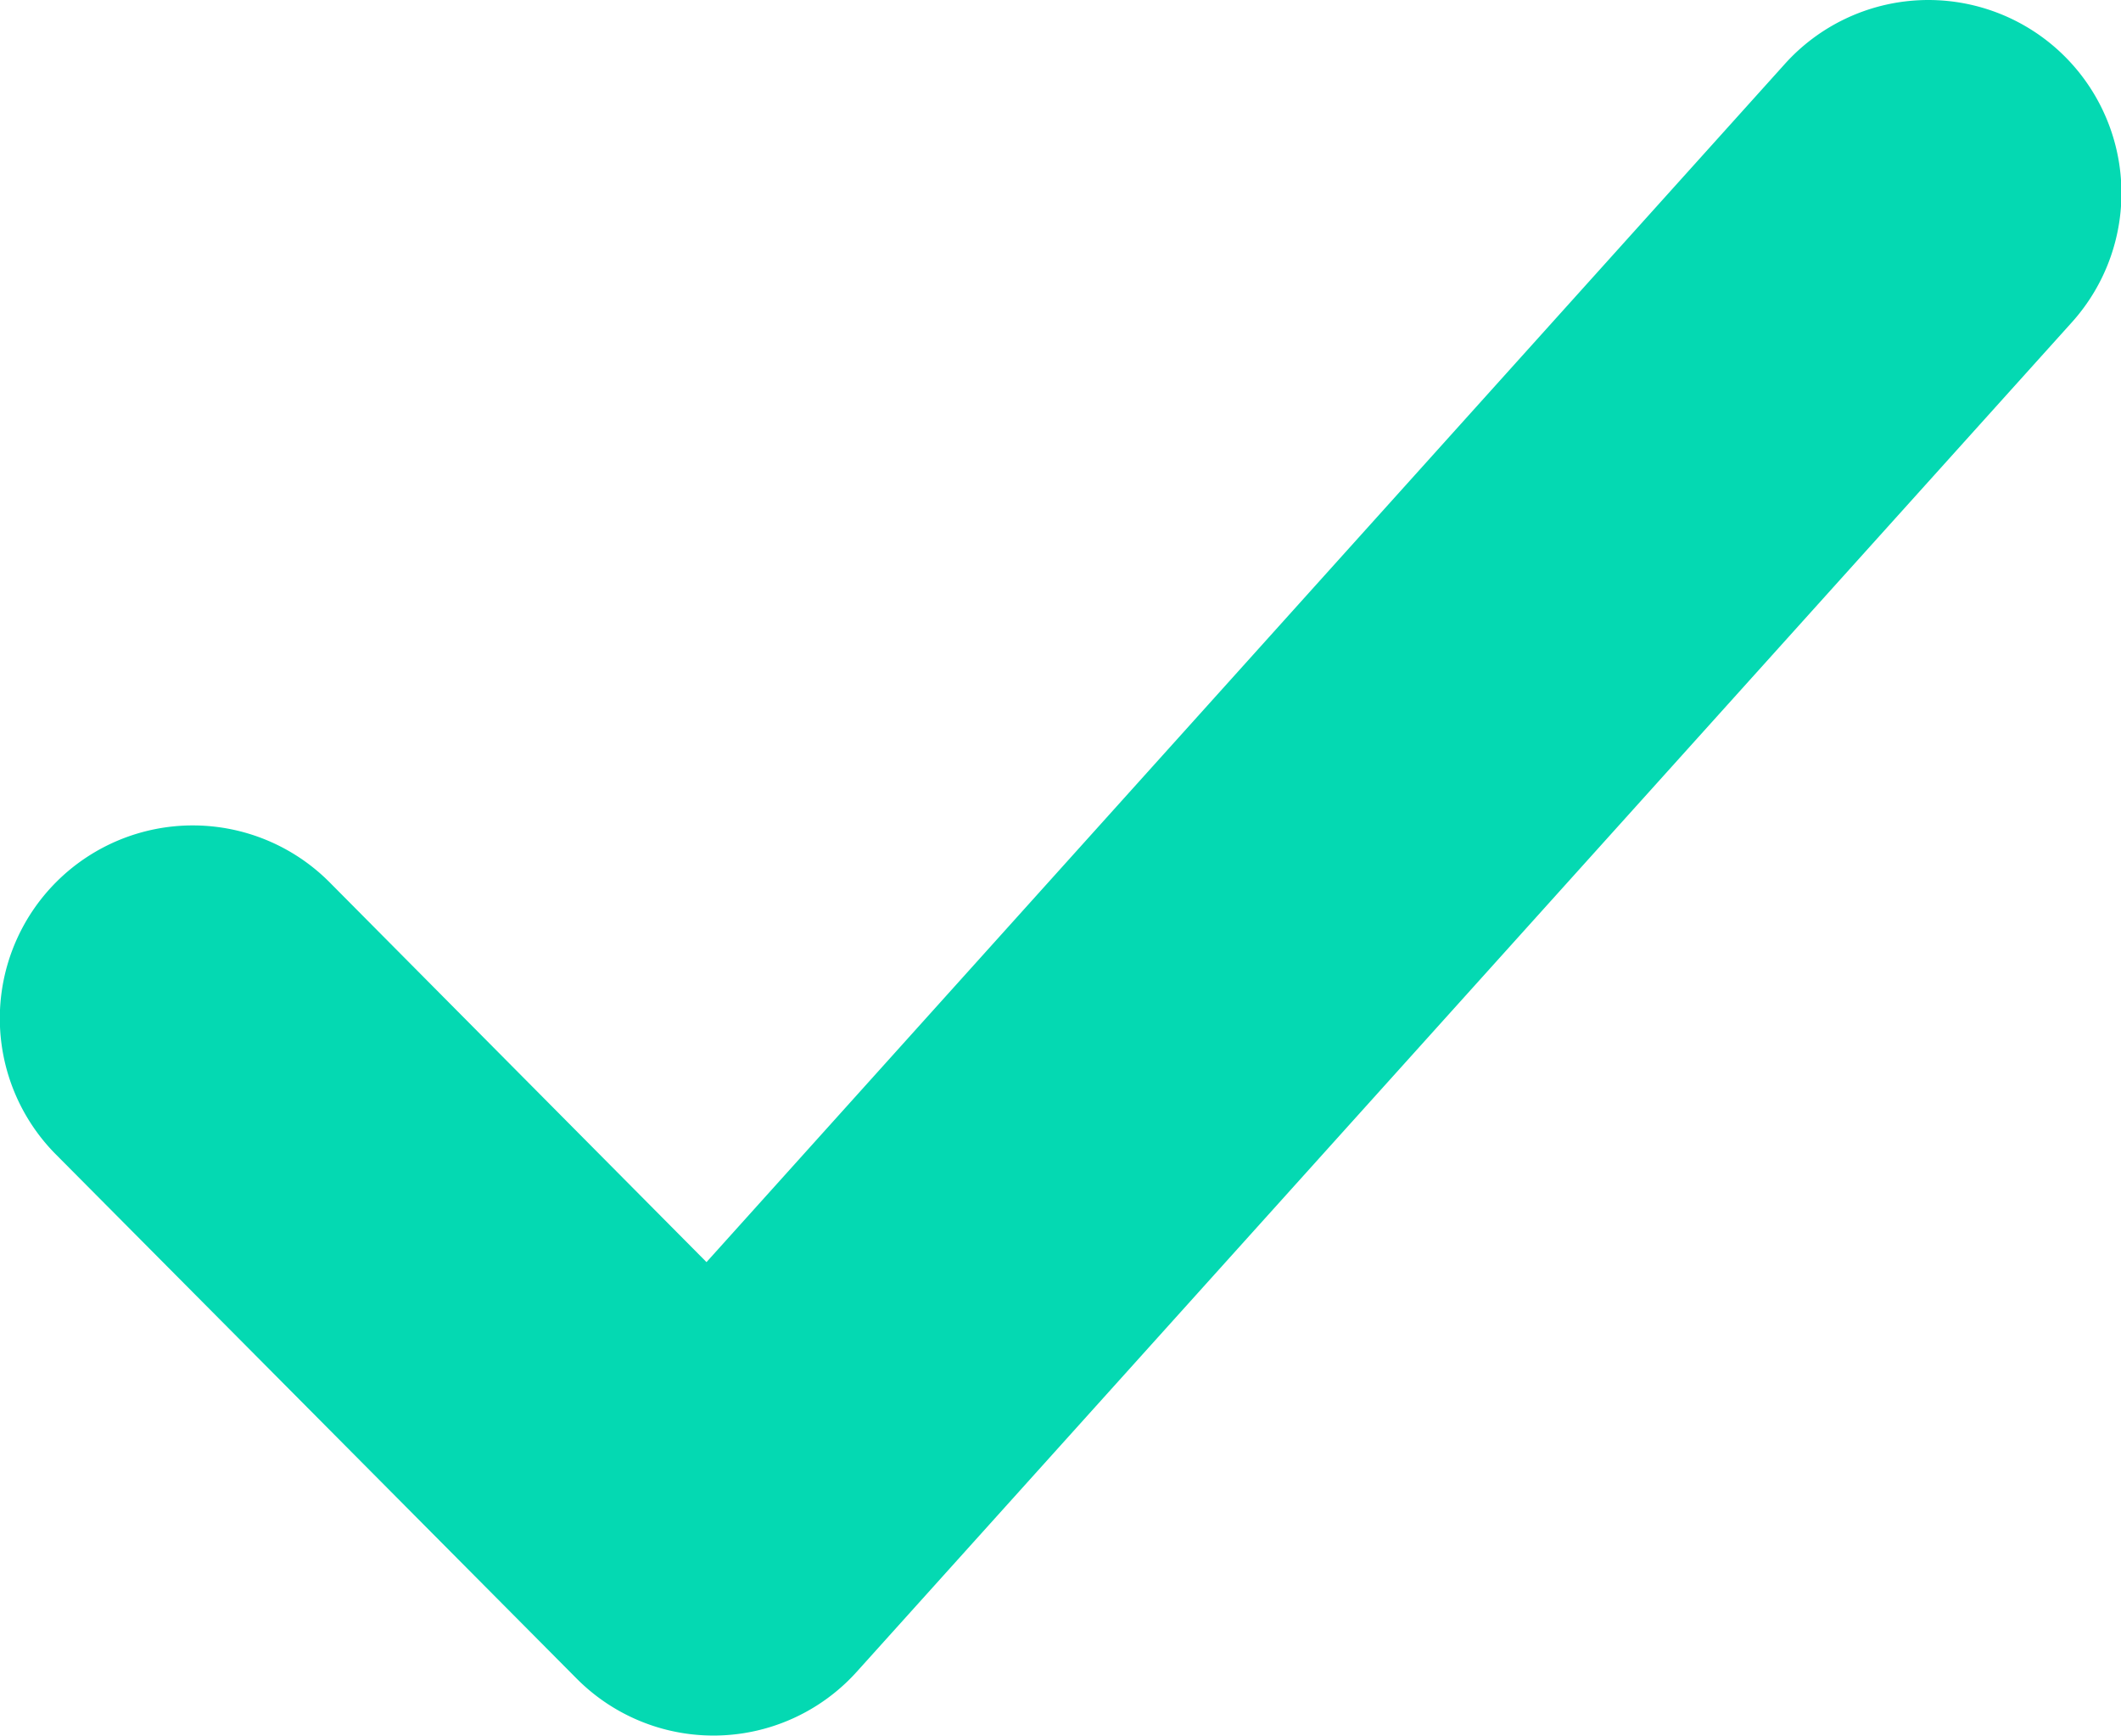 <svg xmlns="http://www.w3.org/2000/svg" width="18.427" height="15.077" viewBox="0 0 18.427 15.077"><g transform="translate(-12.62 -10.169)"><path d="M18,2.8A1.675,1.675,0,1,0,15.507.555L6.138,10.964l-3.275-3.3A1.675,1.675,0,1,0,.487,10.03L5.01,14.582a1.675,1.675,0,0,0,2.434-.06Z" transform="translate(12.62 10.169)" fill="#04d9b2"/></g></svg>